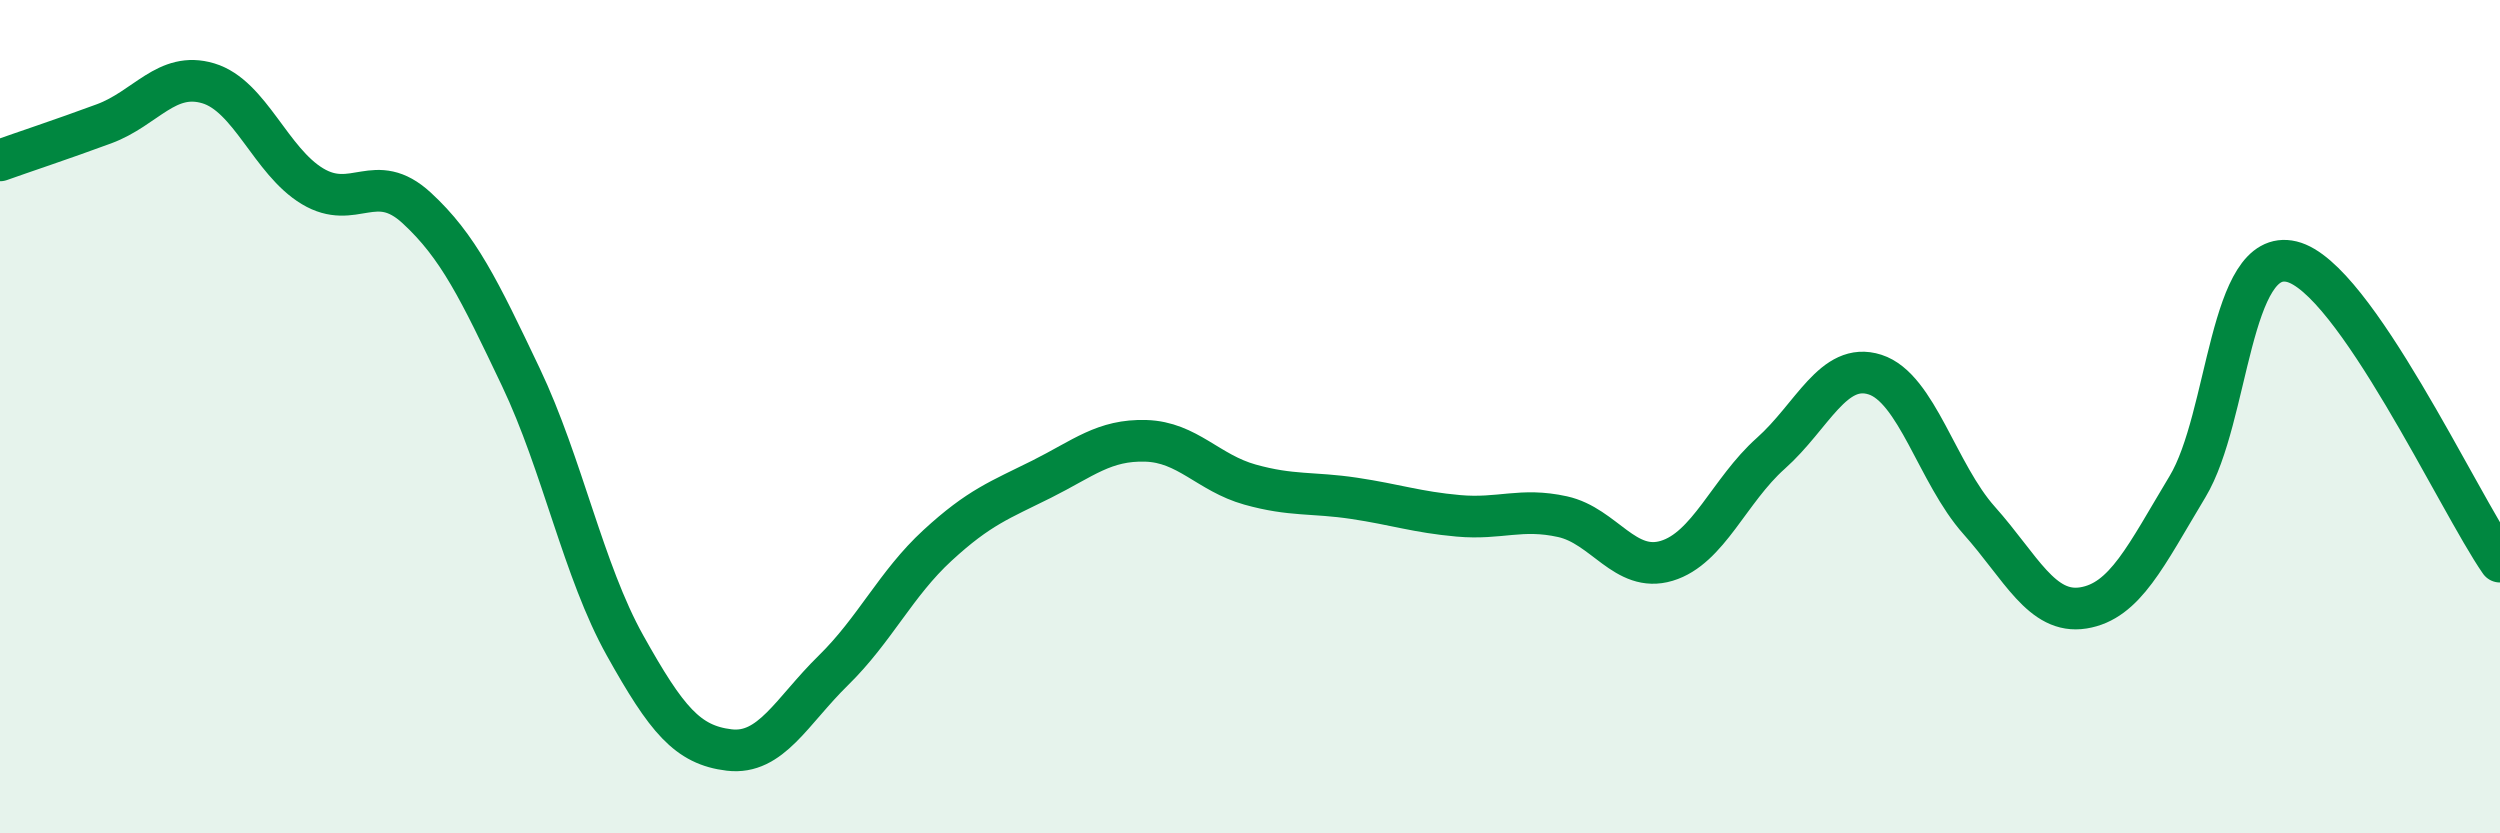 
    <svg width="60" height="20" viewBox="0 0 60 20" xmlns="http://www.w3.org/2000/svg">
      <path
        d="M 0,3.85 C 0.5,3.67 1.5,3.34 2.5,2.97 C 3.5,2.6 4,1.7 5,2 C 6,2.3 6.5,3.87 7.5,4.47 C 8.5,5.07 9,4.07 10,4.99 C 11,5.91 11.5,6.95 12.5,9.05 C 13.5,11.15 14,13.7 15,15.49 C 16,17.28 16.5,17.88 17.5,18 C 18.5,18.12 19,17.07 20,16.09 C 21,15.11 21.5,14.01 22.5,13.09 C 23.5,12.17 24,12 25,11.5 C 26,11 26.5,10.55 27.5,10.58 C 28.5,10.61 29,11.35 30,11.63 C 31,11.91 31.5,11.81 32.5,11.96 C 33.5,12.11 34,12.29 35,12.38 C 36,12.47 36.5,12.18 37.5,12.4 C 38.5,12.62 39,13.76 40,13.46 C 41,13.16 41.5,11.77 42.5,10.88 C 43.5,9.99 44,8.67 45,8.99 C 46,9.31 46.5,11.37 47.5,12.49 C 48.5,13.61 49,14.75 50,14.59 C 51,14.43 51.5,13.34 52.5,11.68 C 53.5,10.02 53.5,5.92 55,6.28 C 56.5,6.64 59,12.04 60,13.48L60 20L0 20Z"
        fill="#008740"
        opacity="0.1"
        stroke-linecap="round"
        stroke-linejoin="round"
      />
      <path
        d="M 0,3.85 C 0.5,3.67 1.5,3.34 2.5,2.97 C 3.5,2.6 4,1.7 5,2 C 6,2.3 6.5,3.87 7.5,4.47 C 8.5,5.07 9,4.07 10,4.99 C 11,5.91 11.5,6.95 12.5,9.05 C 13.5,11.15 14,13.7 15,15.49 C 16,17.28 16.5,17.88 17.5,18 C 18.5,18.12 19,17.07 20,16.09 C 21,15.11 21.5,14.01 22.5,13.09 C 23.5,12.17 24,12 25,11.5 C 26,11 26.5,10.55 27.5,10.58 C 28.5,10.61 29,11.35 30,11.63 C 31,11.91 31.5,11.81 32.5,11.96 C 33.5,12.11 34,12.29 35,12.38 C 36,12.47 36.5,12.18 37.5,12.4 C 38.5,12.62 39,13.76 40,13.46 C 41,13.16 41.5,11.77 42.5,10.88 C 43.5,9.99 44,8.67 45,8.99 C 46,9.31 46.5,11.37 47.5,12.49 C 48.5,13.61 49,14.75 50,14.59 C 51,14.43 51.5,13.34 52.5,11.68 C 53.5,10.02 53.5,5.92 55,6.28 C 56.5,6.64 59,12.04 60,13.48"
        stroke="#008740"
        stroke-width="1"
        fill="none"
        stroke-linecap="round"
        stroke-linejoin="round"
      />
    </svg>
  